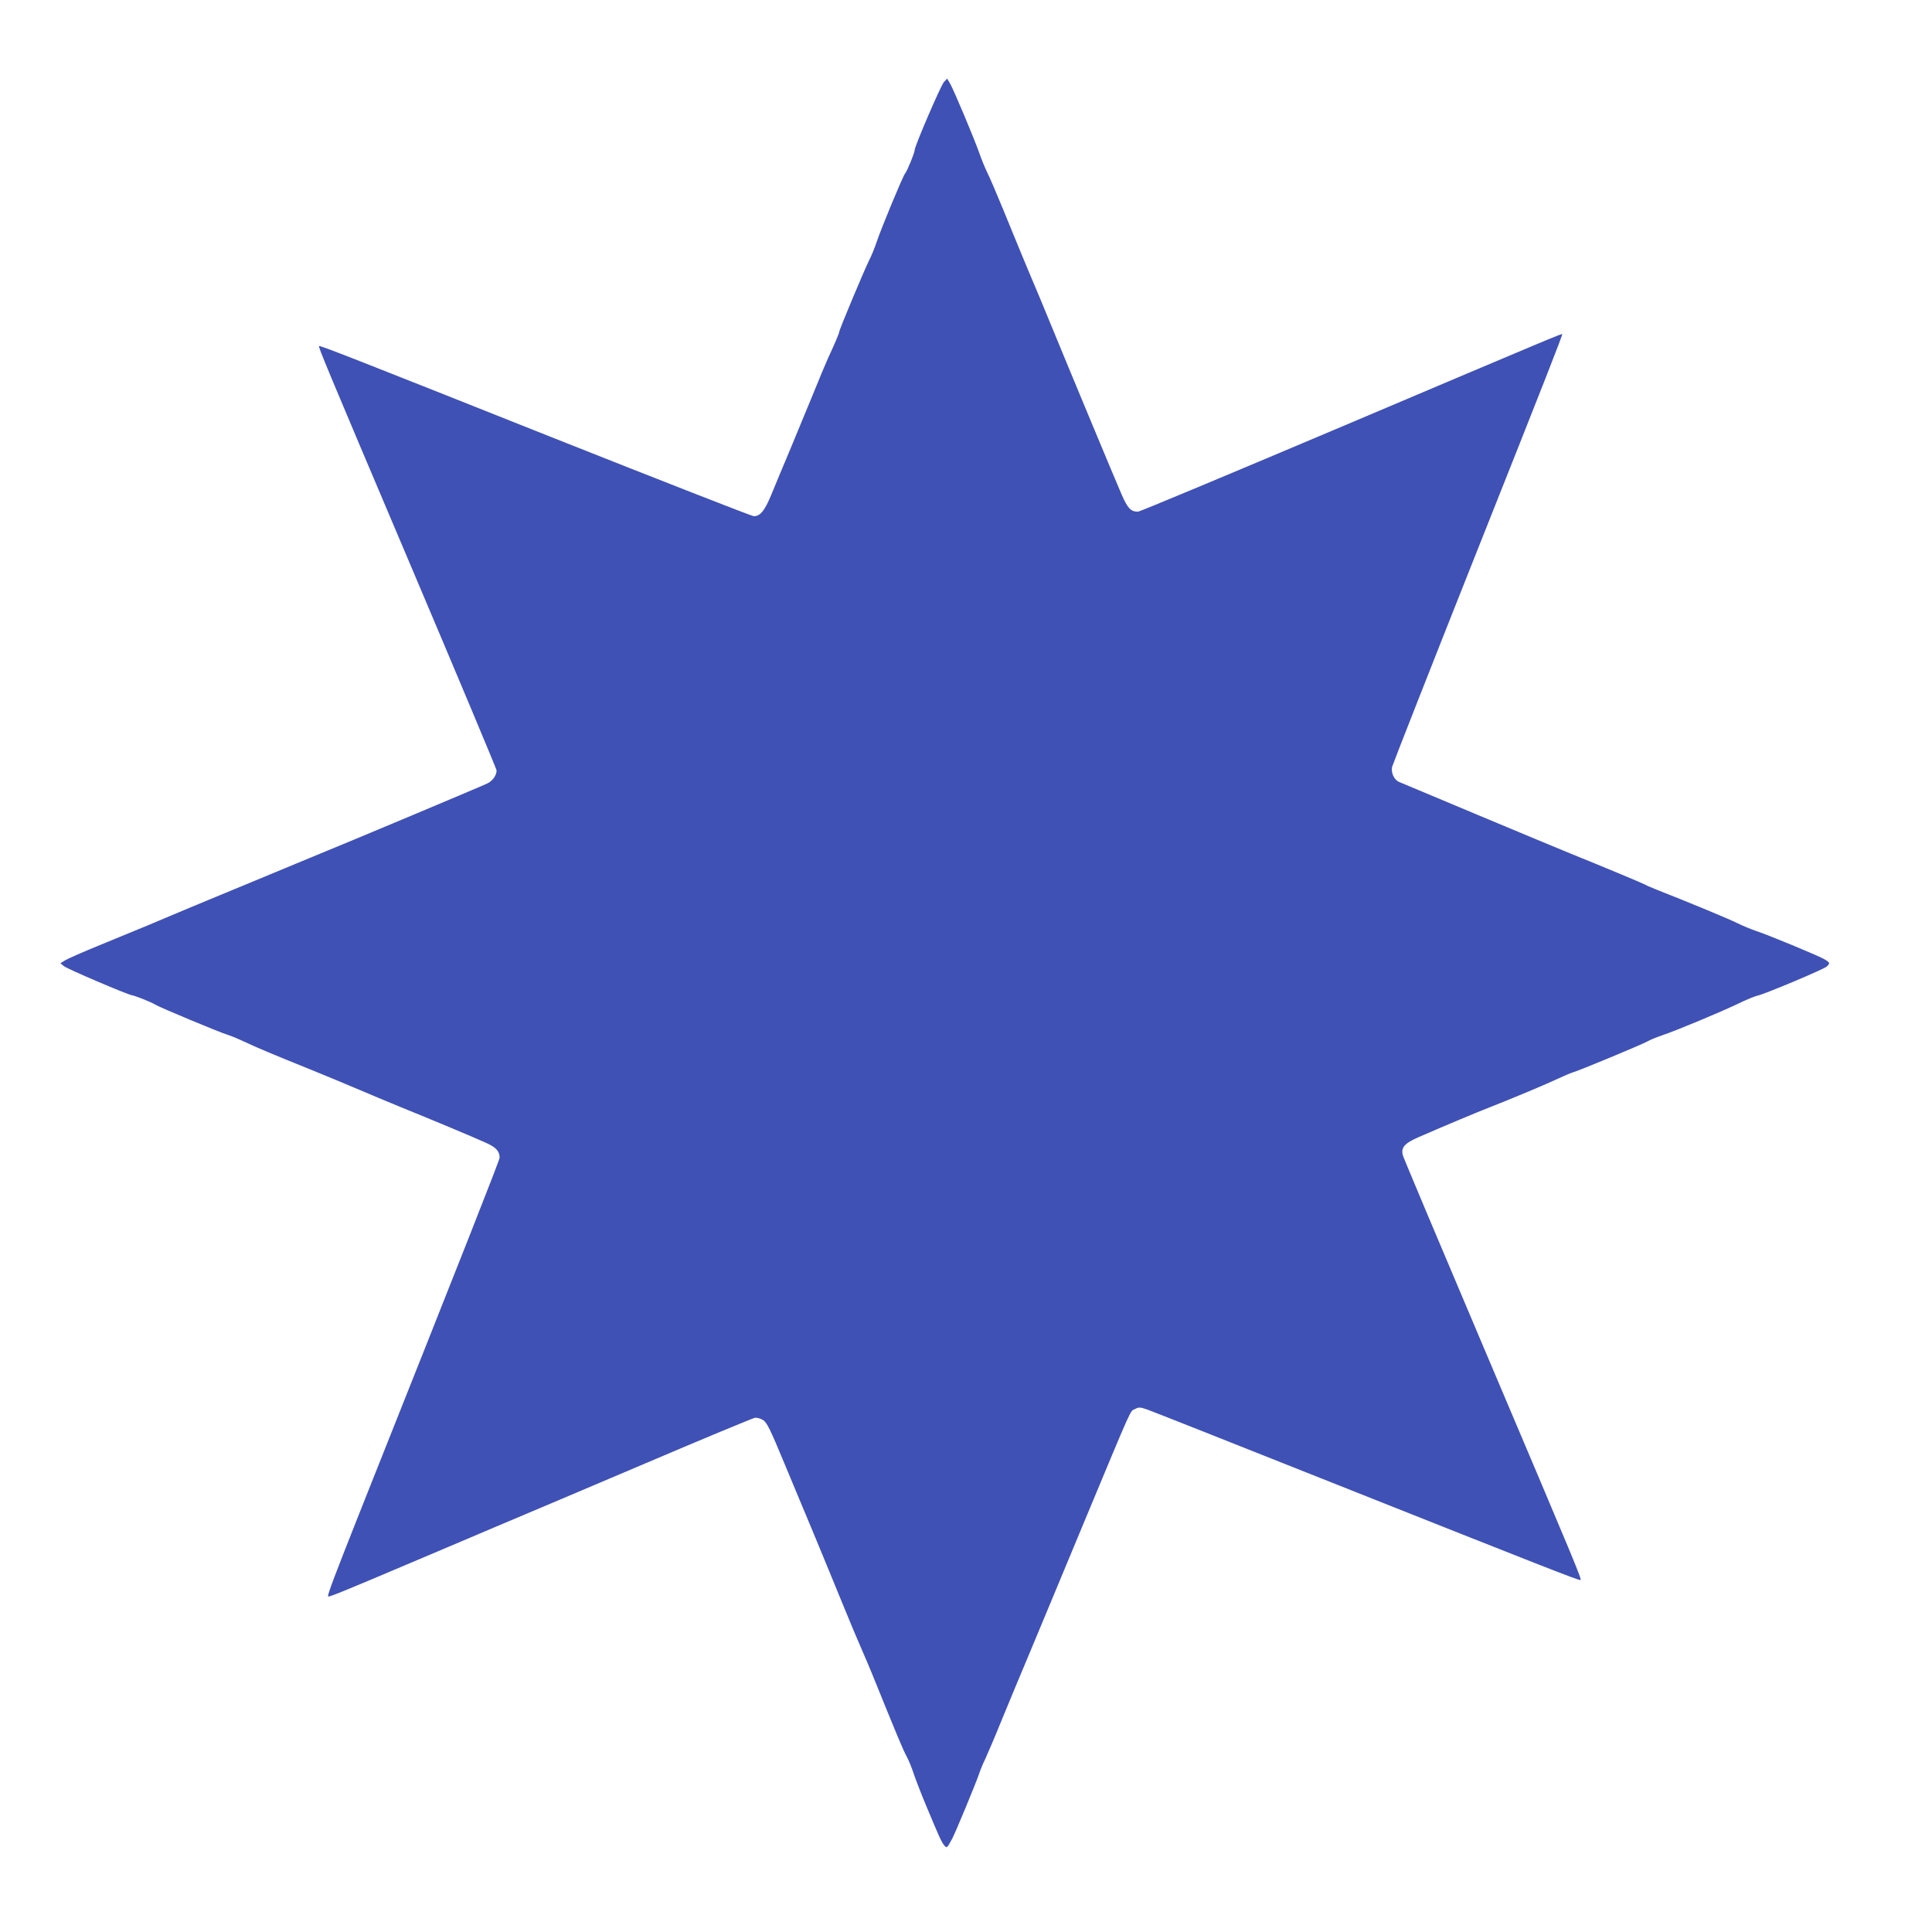 <?xml version="1.0" standalone="no"?>
<!DOCTYPE svg PUBLIC "-//W3C//DTD SVG 20010904//EN"
 "http://www.w3.org/TR/2001/REC-SVG-20010904/DTD/svg10.dtd">
<svg version="1.0" xmlns="http://www.w3.org/2000/svg"
 width="1280pt" height="1280pt" viewBox="0 0 1280 1280"
 preserveAspectRatio="xMidYMid meet">
<g transform="translate(0,1280) scale(0.1,-0.1)"
fill="#3f51b5" stroke="none">
<path d="M6254 12257 c-20 -21 -194 -425 -194 -451 0 -18 -49 -138 -64 -156
-15 -18 -159 -366 -188 -453 -11 -34 -33 -89 -50 -122 -34 -69 -198 -460 -198
-474 0 -9 -32 -84 -75 -176 -12 -27 -58 -135 -100 -240 -43 -104 -113 -273
-155 -375 -43 -102 -97 -231 -120 -288 -44 -106 -73 -142 -116 -142 -12 0
-618 237 -1346 526 -1337 532 -1529 607 -1534 601 -6 -6 42 -122 607 -1454
313 -738 569 -1349 569 -1357 0 -32 -25 -68 -60 -86 -32 -16 -898 -380 -1180
-495 -58 -24 -177 -74 -265 -110 -88 -37 -245 -102 -350 -145 -104 -43 -239
-99 -300 -125 -116 -50 -142 -60 -465 -193 -113 -46 -220 -93 -238 -104 l-32
-20 25 -20 c25 -19 412 -185 450 -192 29 -6 126 -45 152 -61 27 -18 439 -189
476 -199 15 -4 65 -24 110 -45 94 -44 189 -84 442 -186 99 -40 245 -101 325
-135 80 -34 204 -86 275 -115 208 -84 494 -204 566 -237 66 -30 89 -55 89 -98
0 -16 -222 -579 -907 -2300 -185 -466 -236 -600 -229 -607 5 -5 100 33 486
197 184 78 466 197 625 265 160 67 605 256 989 419 384 164 711 299 725 302
16 3 38 -3 56 -14 26 -16 47 -59 142 -288 62 -148 153 -368 204 -489 50 -121
131 -317 179 -435 48 -118 107 -258 130 -310 23 -52 54 -126 70 -165 157 -388
206 -506 226 -540 12 -22 34 -74 47 -115 14 -41 54 -145 90 -230 82 -196 93
-220 112 -245 18 -22 19 -21 55 46 23 45 153 358 176 425 9 27 27 72 41 99 13
28 65 149 114 270 50 121 130 315 179 430 48 116 210 503 358 860 335 804 307
742 342 760 25 13 33 13 82 -4 29 -10 582 -229 1228 -486 1404 -558 1630 -647
1641 -643 10 4 -19 74 -635 1526 -295 695 -539 1275 -542 1288 -13 52 11 80
109 122 186 81 365 156 482 202 157 62 353 144 440 185 39 18 81 36 95 40 43
12 461 186 494 205 17 10 60 28 96 40 96 32 390 155 505 210 55 27 114 51 130
54 43 8 435 173 457 192 25 23 23 27 -19 51 -48 26 -368 159 -448 185 -33 11
-89 34 -125 52 -56 28 -314 135 -540 224 -36 14 -69 29 -75 33 -9 6 -296 126
-490 204 -109 44 -1103 460 -1137 475 -32 15 -53 60 -45 99 4 16 250 643 548
1393 475 1195 579 1460 579 1474 0 6 -65 -21 -1438 -603 -744 -315 -1361 -573
-1372 -573 -48 0 -69 22 -109 114 -42 96 -338 807 -471 1131 -43 105 -99 240
-125 300 -48 114 -64 152 -192 465 -42 102 -88 210 -104 241 -15 31 -37 85
-49 120 -30 88 -176 436 -198 470 l-17 28 -21 -22z"/>
</g>
</svg>
